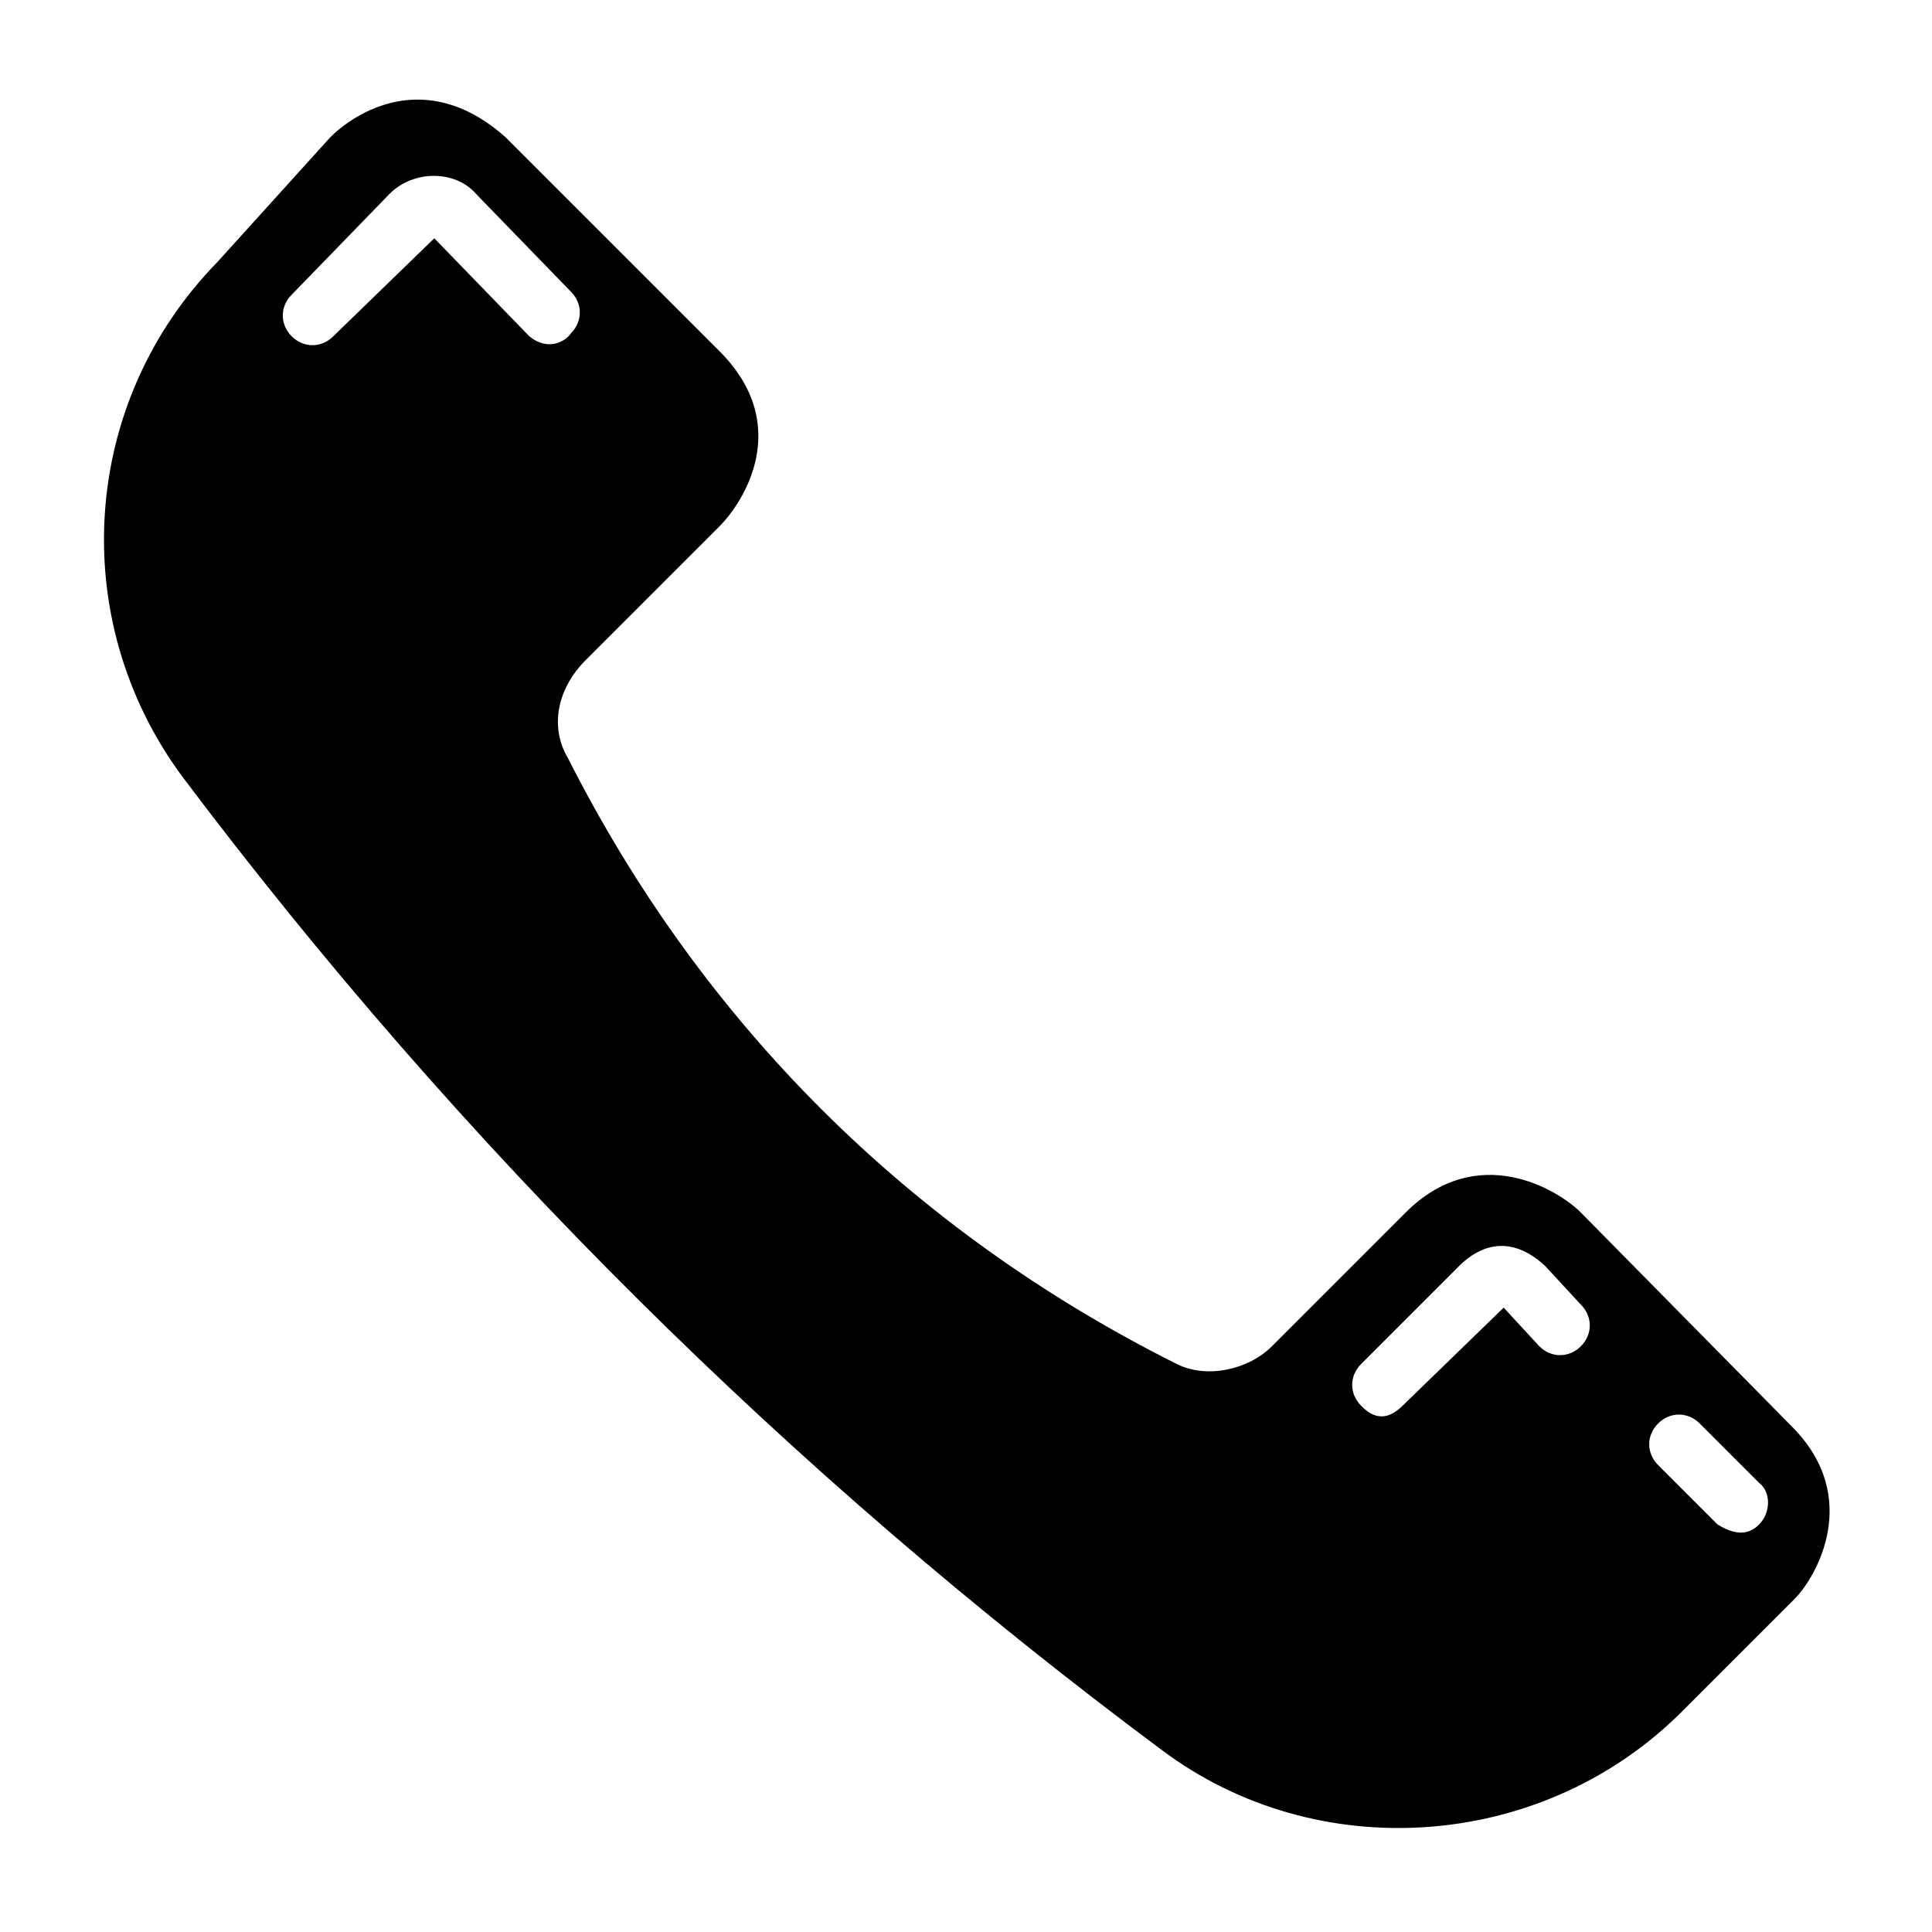 <?xml version="1.0" encoding="UTF-8"?>
<!-- Uploaded to: ICON Repo, www.svgrepo.com, Generator: ICON Repo Mixer Tools -->
<svg fill="#000000" width="800px" height="800px" version="1.1" viewBox="144 144 512 512" xmlns="http://www.w3.org/2000/svg">
 <path d="m618.84 522.02-55.891-56.68c-6.297-6.297-27.551-18.895-46.445 0l-35.426 35.426c-6.297 6.297-17.32 8.66-25.191 4.723-70.848-35.426-125.95-90.527-161.38-160.59-4.723-7.871-3.148-18.105 4.723-25.977l35.426-35.426c6.297-6.297 19.68-26.766 0-46.445l-56.68-56.68c-21.254-18.895-40.148-6.297-46.445 0l-29.91 33.062c-36.211 37-40.148 94.465-9.445 136.19 73.996 98.398 161.38 184.99 259.78 258.2 40.934 30.699 99.977 26.766 136.97-9.445l30.699-30.699c5.508-5.512 18.105-26.77-0.789-45.66zm-334.56-288.9-25.191-25.977-26.766 25.977c-3.148 3.148-7.871 3.148-11.02 0-3.148-3.148-3.148-7.871 0-11.02l25.977-26.77c6.297-6.297 17.32-6.297 22.828 0l25.191 25.977c3.148 3.148 3.148 7.871 0 11.02-1.574 2.367-6.297 4.727-11.02 0.793zm278.67 267.65c-3.148 3.148-7.871 3.148-11.02 0l-9.445-10.234-26.766 25.977c-5.512 5.512-9.445 1.574-11.02 0-3.148-3.148-3.148-7.871 0-11.02l25.977-25.977c3.148-3.148 11.809-10.234 22.828 0l9.445 10.234c3.148 3.144 3.148 7.871 0 11.02zm47.23 47.23c-1.574 1.574-4.723 3.938-11.02 0l-15.742-15.742c-3.148-3.148-3.148-7.871 0-11.02 3.148-3.148 7.871-3.148 11.02 0l15.742 15.742c3.152 2.359 3.152 7.871 0 11.02z"/>
</svg>